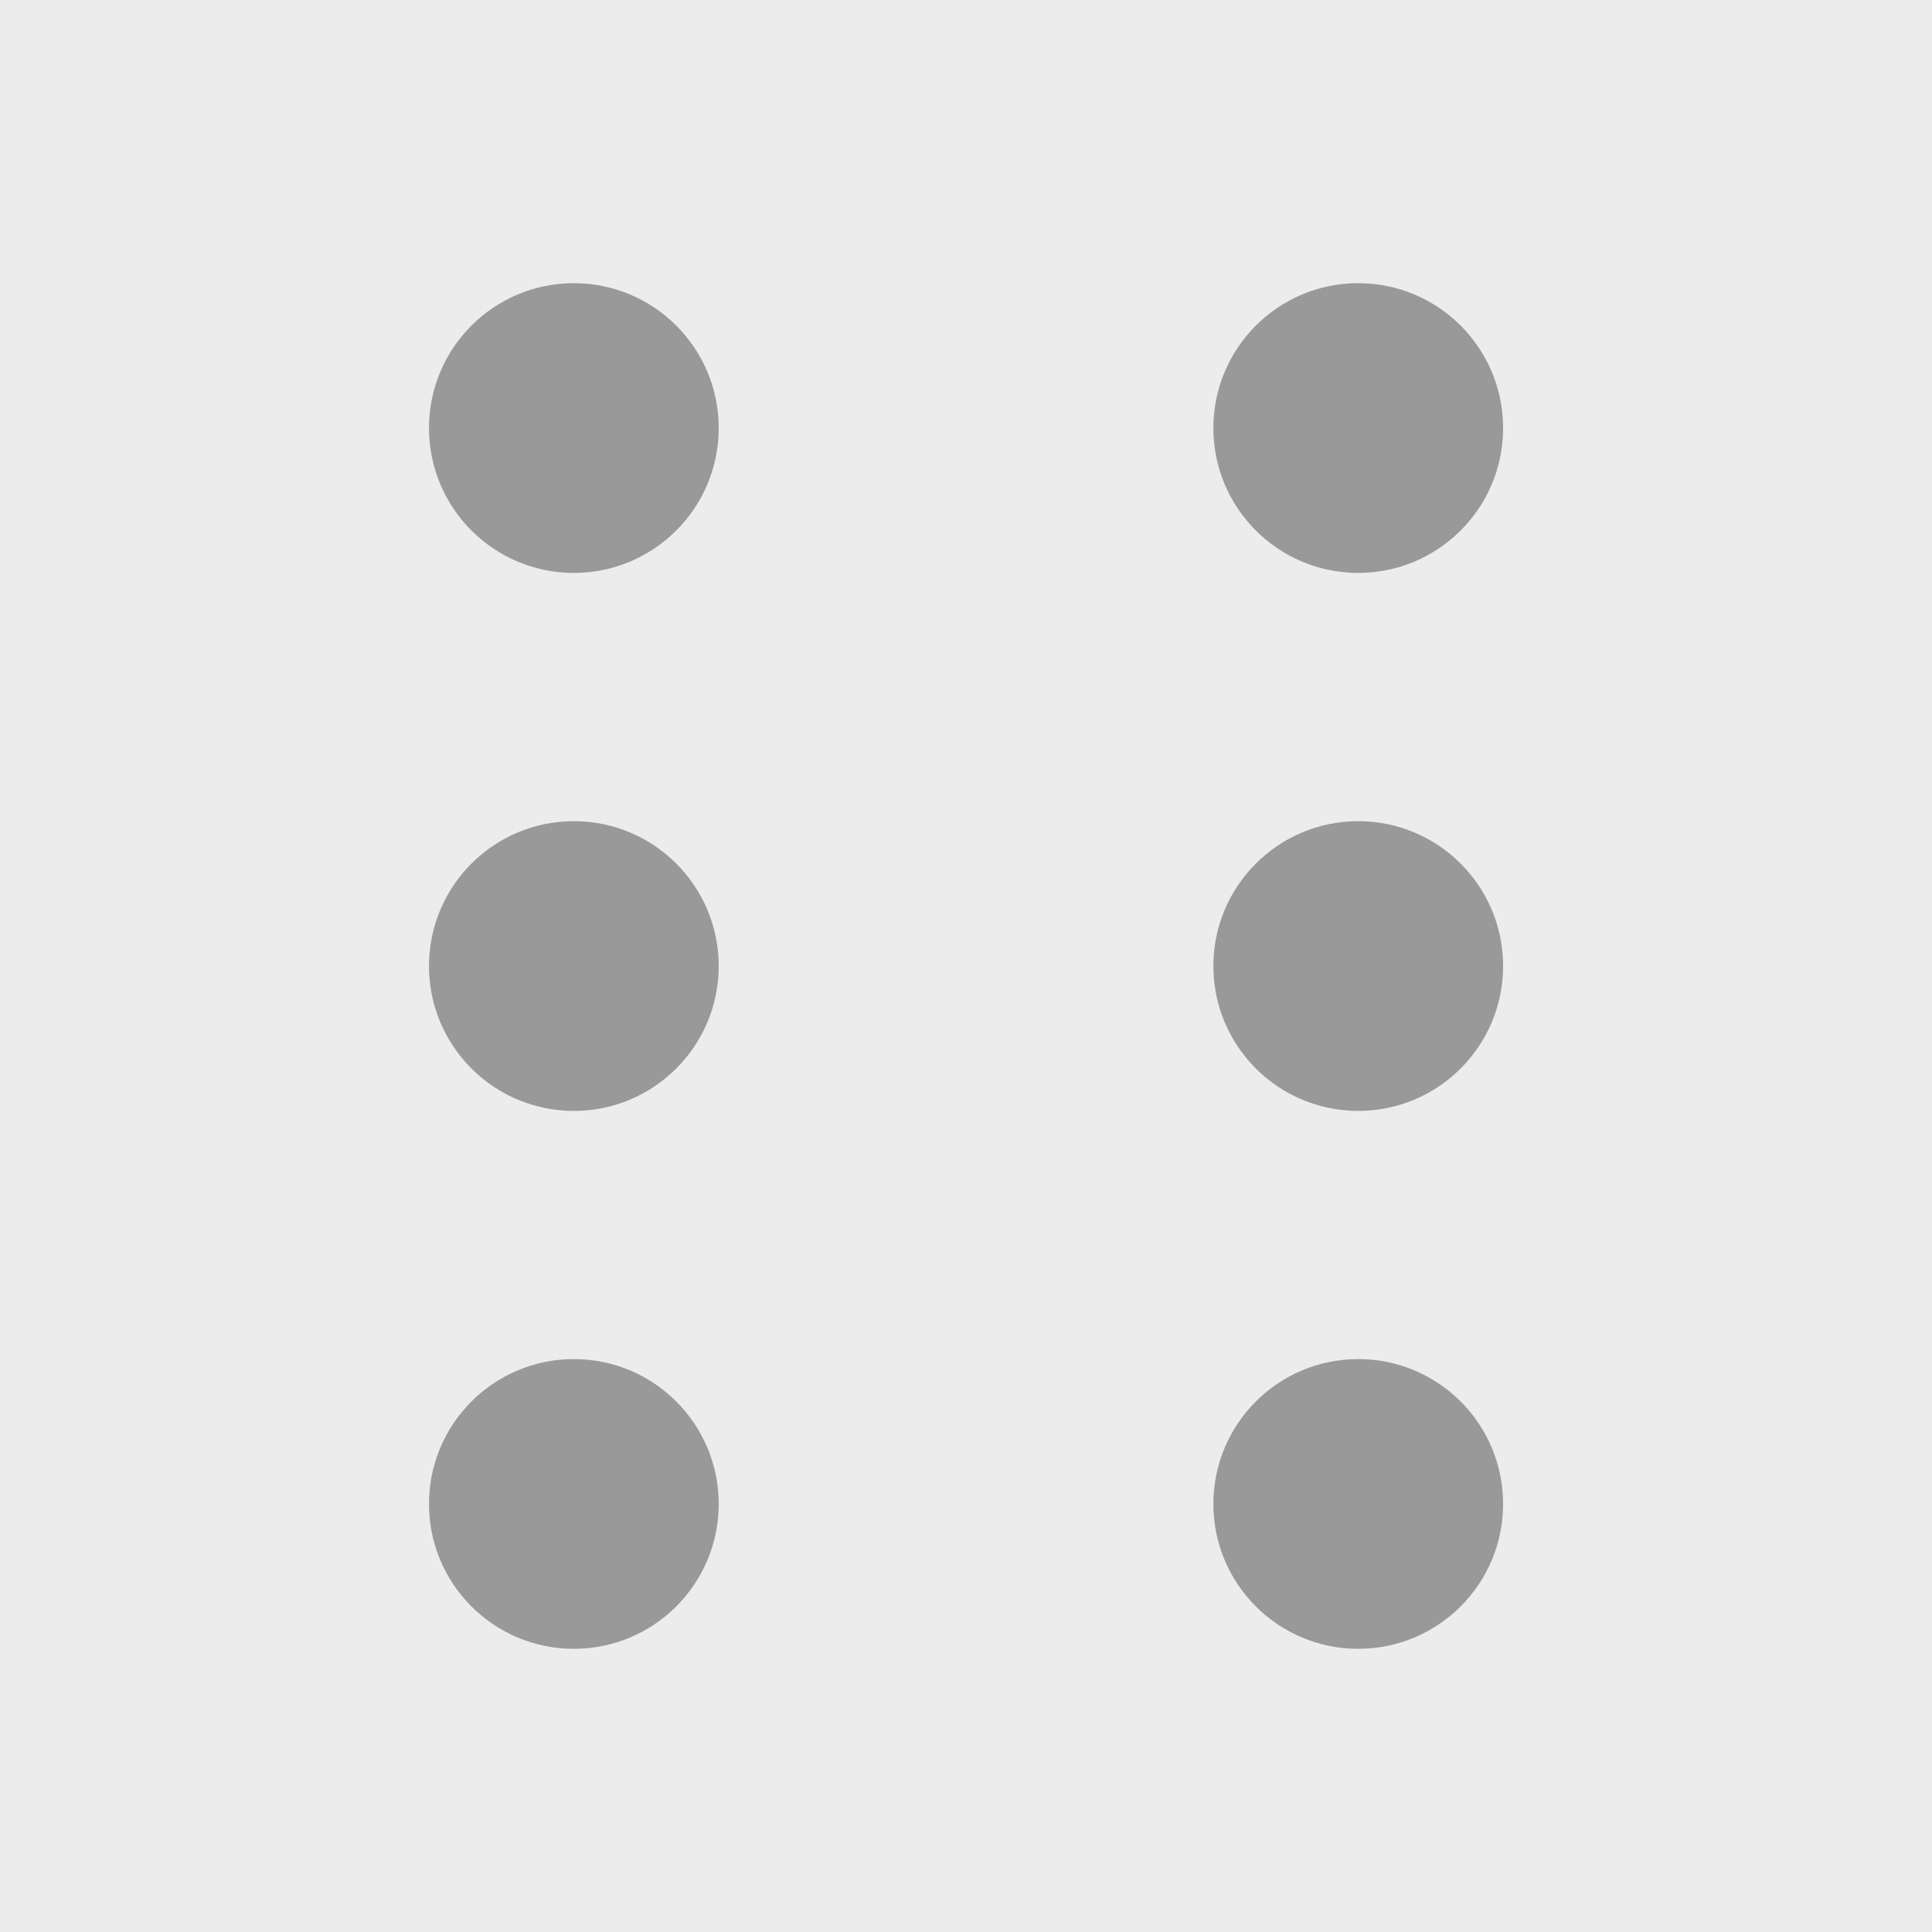 <?xml version="1.0" encoding="UTF-8" standalone="no"?>
<!-- Created with Inkscape (http://www.inkscape.org/) -->

<svg
   width="20"
   height="20"
   viewBox="0 0 22.739 22.739"
   version="1.1"
   id="svg14729"
   inkscape:version="1.2.2 (732a01da63, 2022-12-09)"
   sodipodi:docname="order_search_grey_icon.svg"
   xml:space="preserve"
   xmlns:inkscape="http://www.inkscape.org/namespaces/inkscape"
   xmlns:sodipodi="http://sodipodi.sourceforge.net/DTD/sodipodi-0.dtd"
   xmlns="http://www.w3.org/2000/svg"
   xmlns:svg="http://www.w3.org/2000/svg"><sodipodi:namedview
     id="namedview14731"
     pagecolor="#ffffff"
     bordercolor="#666666"
     borderopacity="1.0"
     inkscape:showpageshadow="2"
     inkscape:pageopacity="0.0"
     inkscape:pagecheckerboard="0"
     inkscape:deskcolor="#d1d1d1"
     inkscape:document-units="px"
     showgrid="true"
     inkscape:zoom="41.750001"
     inkscape:cx="9.9880237"
     inkscape:cy="9.9999998"
     inkscape:window-width="1920"
     inkscape:window-height="1051"
     inkscape:window-x="-9"
     inkscape:window-y="-9"
     inkscape:window-maximized="1"
     inkscape:current-layer="layer1"
     showguides="true"><inkscape:grid
       type="xygrid"
       id="grid20118"
       originx="-9.1796876e-07"
       originy="-8.6450196e-07" /><sodipodi:guide
       position="11.328,14.803"
       orientation="1,0"
       id="guide20249"
       inkscape:locked="false" /><sodipodi:guide
       position="20.288,11.443"
       orientation="0,-1"
       id="guide20251"
       inkscape:locked="false" /></sodipodi:namedview><defs
     id="defs14726" /><g
     inkscape:label="Layer 1"
     inkscape:groupmode="layer"
     id="layer1"
     transform="translate(-58.927,-35.587)"><rect
       style="fill:#ececec;fill-rule:evenodd;stroke-width:1.137"
       id="rect20352"
       width="22.739"
       height="22.739"
       x="58.927"
       y="35.587" /><g
       id="g20498"
       transform="translate(-0.643,0.609)"><circle
         style="fill:#999999;stroke:none;stroke-width:1.137;stroke-linecap:round;stroke-linejoin:round;paint-order:fill markers stroke"
         id="path20466"
         cx="66.324"
         cy="40.016"
         r="1.705" /><circle
         style="fill:#999999;stroke:none;stroke-width:1.137;stroke-linecap:round;stroke-linejoin:round;paint-order:fill markers stroke"
         id="circle20468"
         cx="75.556"
         cy="40.016"
         r="1.705" /><circle
         style="fill:#999999;stroke:none;stroke-width:1.137;stroke-linecap:round;stroke-linejoin:round;paint-order:fill markers stroke"
         id="circle20474"
         cx="66.324"
         cy="46.348"
         r="1.705" /><circle
         style="fill:#999999;stroke:none;stroke-width:1.137;stroke-linecap:round;stroke-linejoin:round;paint-order:fill markers stroke"
         id="circle20476"
         cx="75.556"
         cy="46.348"
         r="1.705" /><circle
         style="fill:#999999;stroke:none;stroke-width:1.137;stroke-linecap:round;stroke-linejoin:round;paint-order:fill markers stroke"
         id="circle20480"
         cx="66.324"
         cy="52.679"
         r="1.705" /><circle
         style="fill:#999999;stroke:none;stroke-width:1.137;stroke-linecap:round;stroke-linejoin:round;paint-order:fill markers stroke"
         id="circle20482"
         cx="75.556"
         cy="52.679"
         r="1.705" /></g></g></svg>
